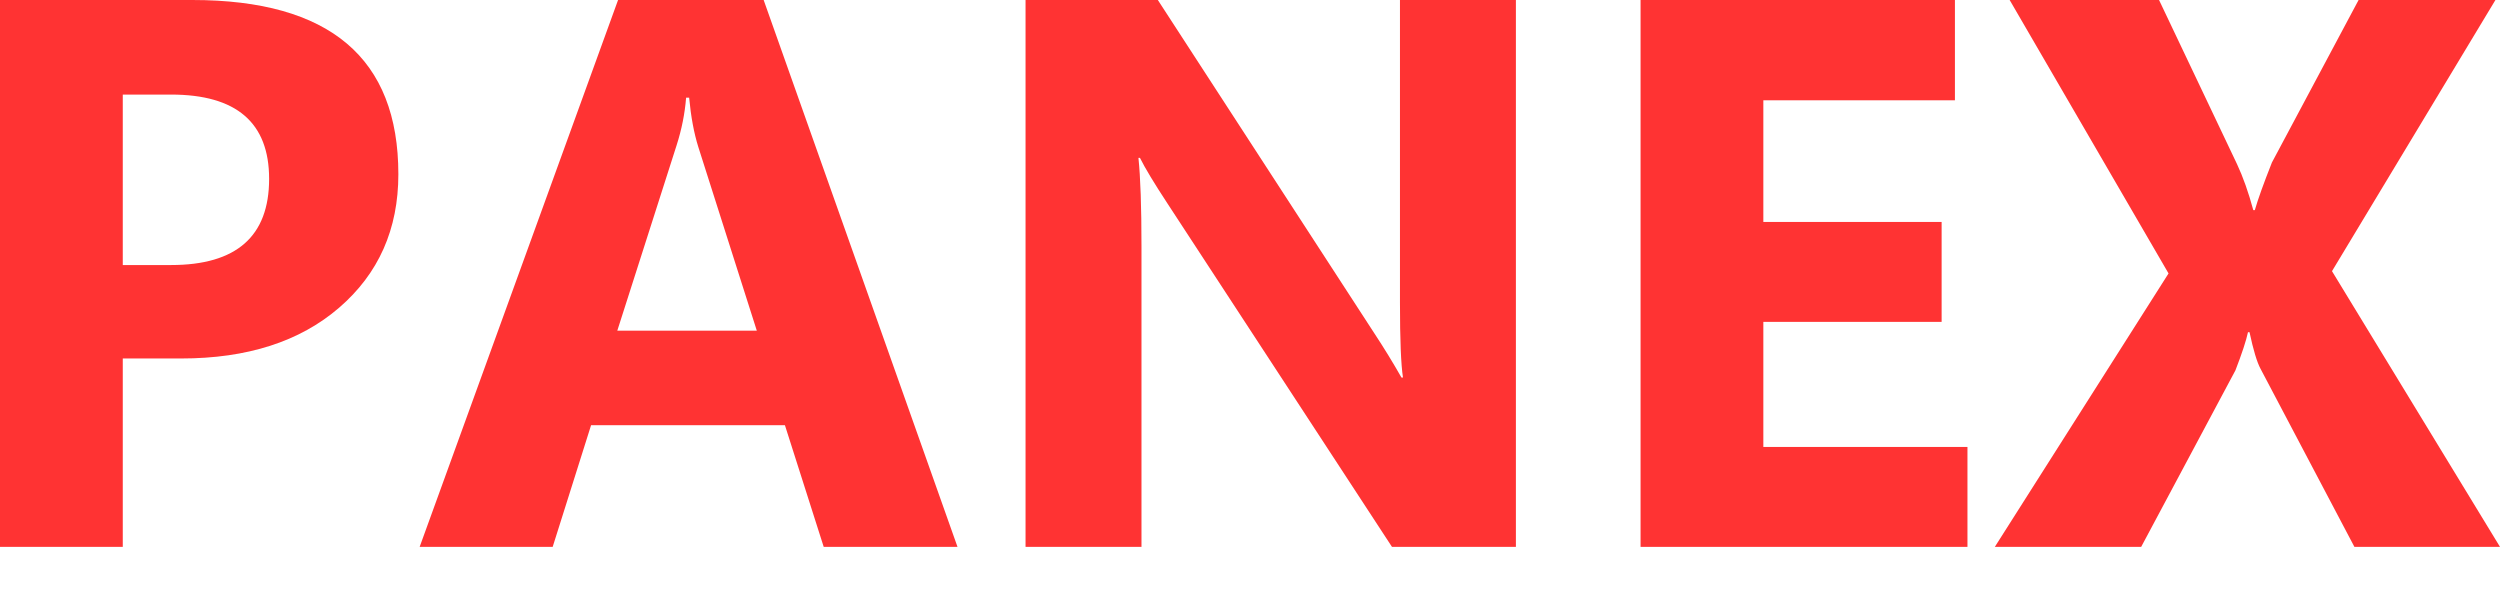 <svg xmlns="http://www.w3.org/2000/svg" width="128" height="31" viewBox="0 0 128 31" fill="none"><path d="M6.286 18.354V28H0V0H9.848C16.88 0 20.396 2.974 20.396 8.923C20.396 11.735 19.384 14.013 17.36 15.757C15.349 17.489 12.657 18.354 9.283 18.354H6.286ZM6.286 4.842V13.57H8.758C12.105 13.57 13.779 12.1 13.779 9.158C13.779 6.281 12.105 4.842 8.758 4.842H6.286Z" fill="#FF3333"></path><path d="M49.024 28H42.174L40.188 21.771H30.263L28.297 28H21.486L31.645 0H39.099L49.024 28ZM38.748 16.929L35.751 7.517C35.531 6.814 35.375 5.975 35.284 4.999H35.129C35.064 5.819 34.901 6.632 34.642 7.439L31.606 16.929H38.748Z" fill="#FF3333"></path><path d="M77.614 28H71.269L59.767 10.407C59.092 9.379 58.625 8.604 58.366 8.084H58.288C58.392 9.073 58.444 10.583 58.444 12.614V28H52.508V0H59.281L70.354 17.046C70.86 17.814 71.327 18.576 71.755 19.331H71.833C71.73 18.68 71.678 17.398 71.678 15.484V0H77.614V28Z" fill="#FF3333"></path><path d="M100.734 28H83.997V0H100.092V5.135H90.283V11.364H99.411V16.48H90.283V22.884H100.734V28Z" fill="#FF3333"></path><path d="M128 28H120.546L115.739 18.881C115.557 18.543 115.369 17.918 115.175 17.007H115.097C115.006 17.436 114.792 18.087 114.455 18.96L109.628 28H102.135L111.029 14L102.894 0H110.543L114.532 8.396C114.844 9.06 115.123 9.848 115.369 10.759H115.447C115.603 10.212 115.895 9.398 116.323 8.318L120.76 0H127.766L119.398 13.883L128 28Z" fill="#FF3333"></path></svg>